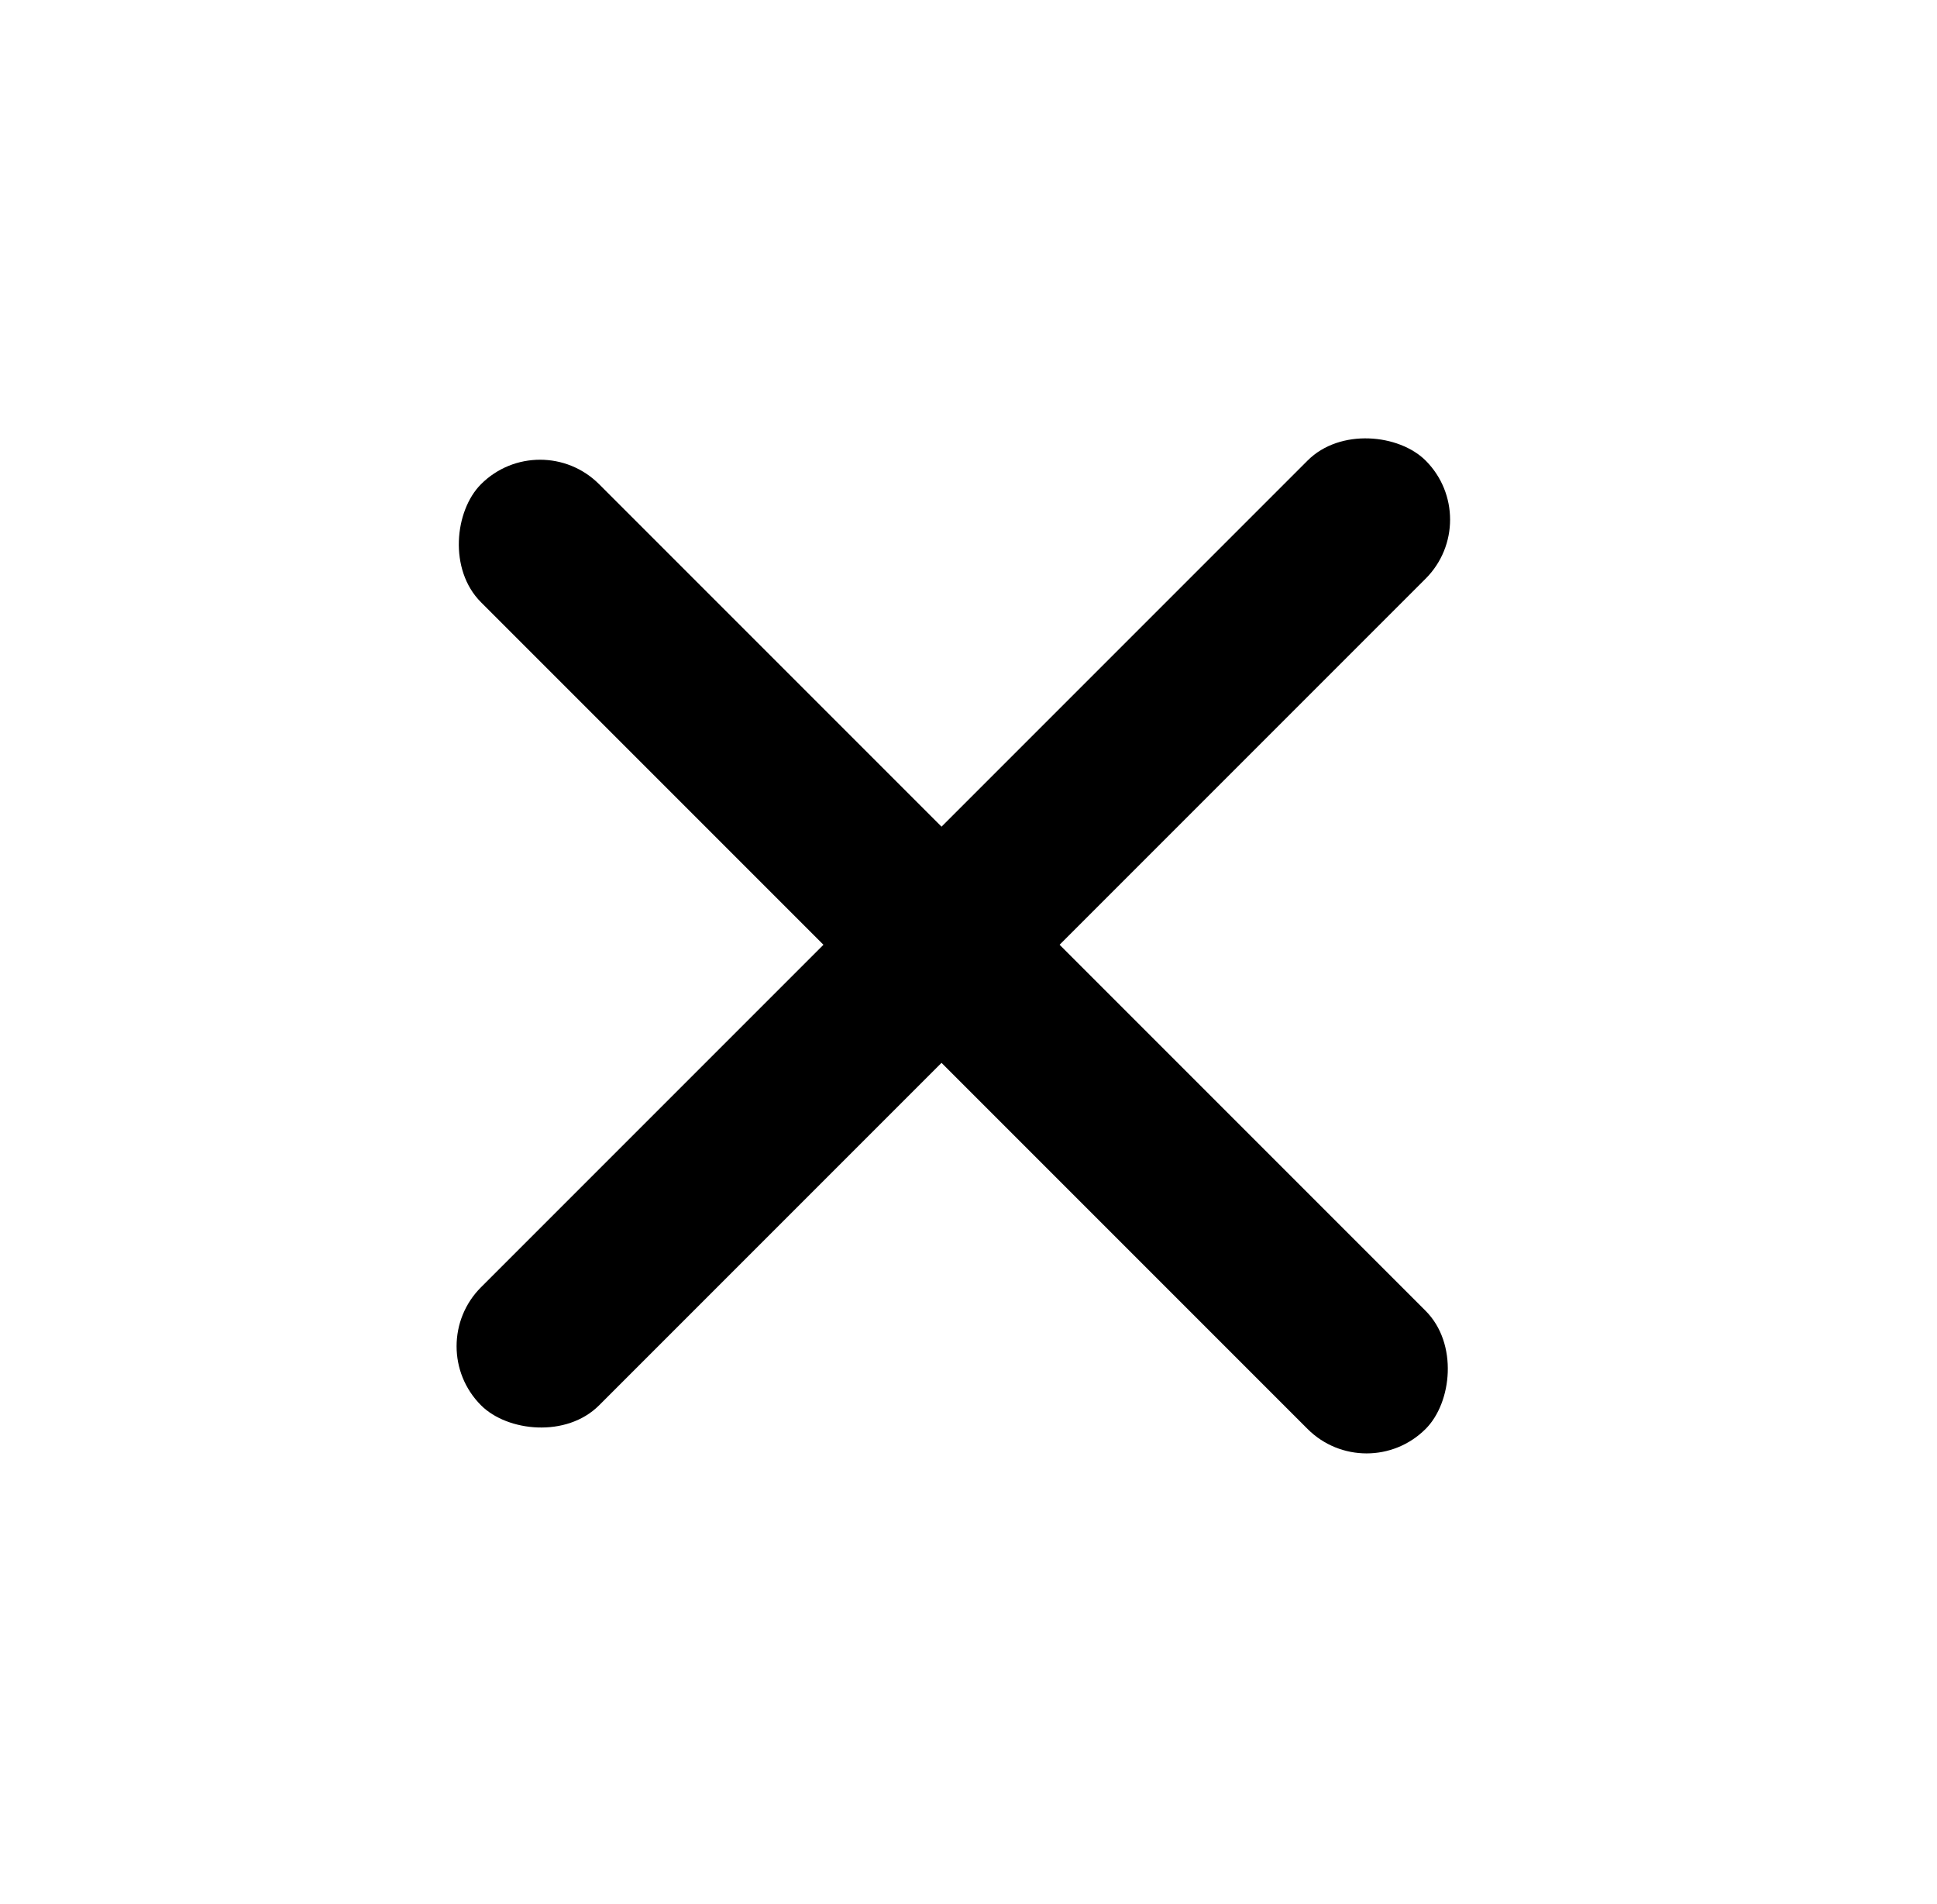 <svg width="58" height="57" viewBox="0 0 58 57" fill="none" xmlns="http://www.w3.org/2000/svg">
<rect x="12.636" y="40.305" width="40" height="5" rx="2.5" transform="rotate(-45 12.636 40.305)" fill="black"/>
<rect x="16.171" y="12.728" width="40" height="5" rx="2.5" transform="rotate(45 16.171 12.728)" fill="black"/>
</svg>
